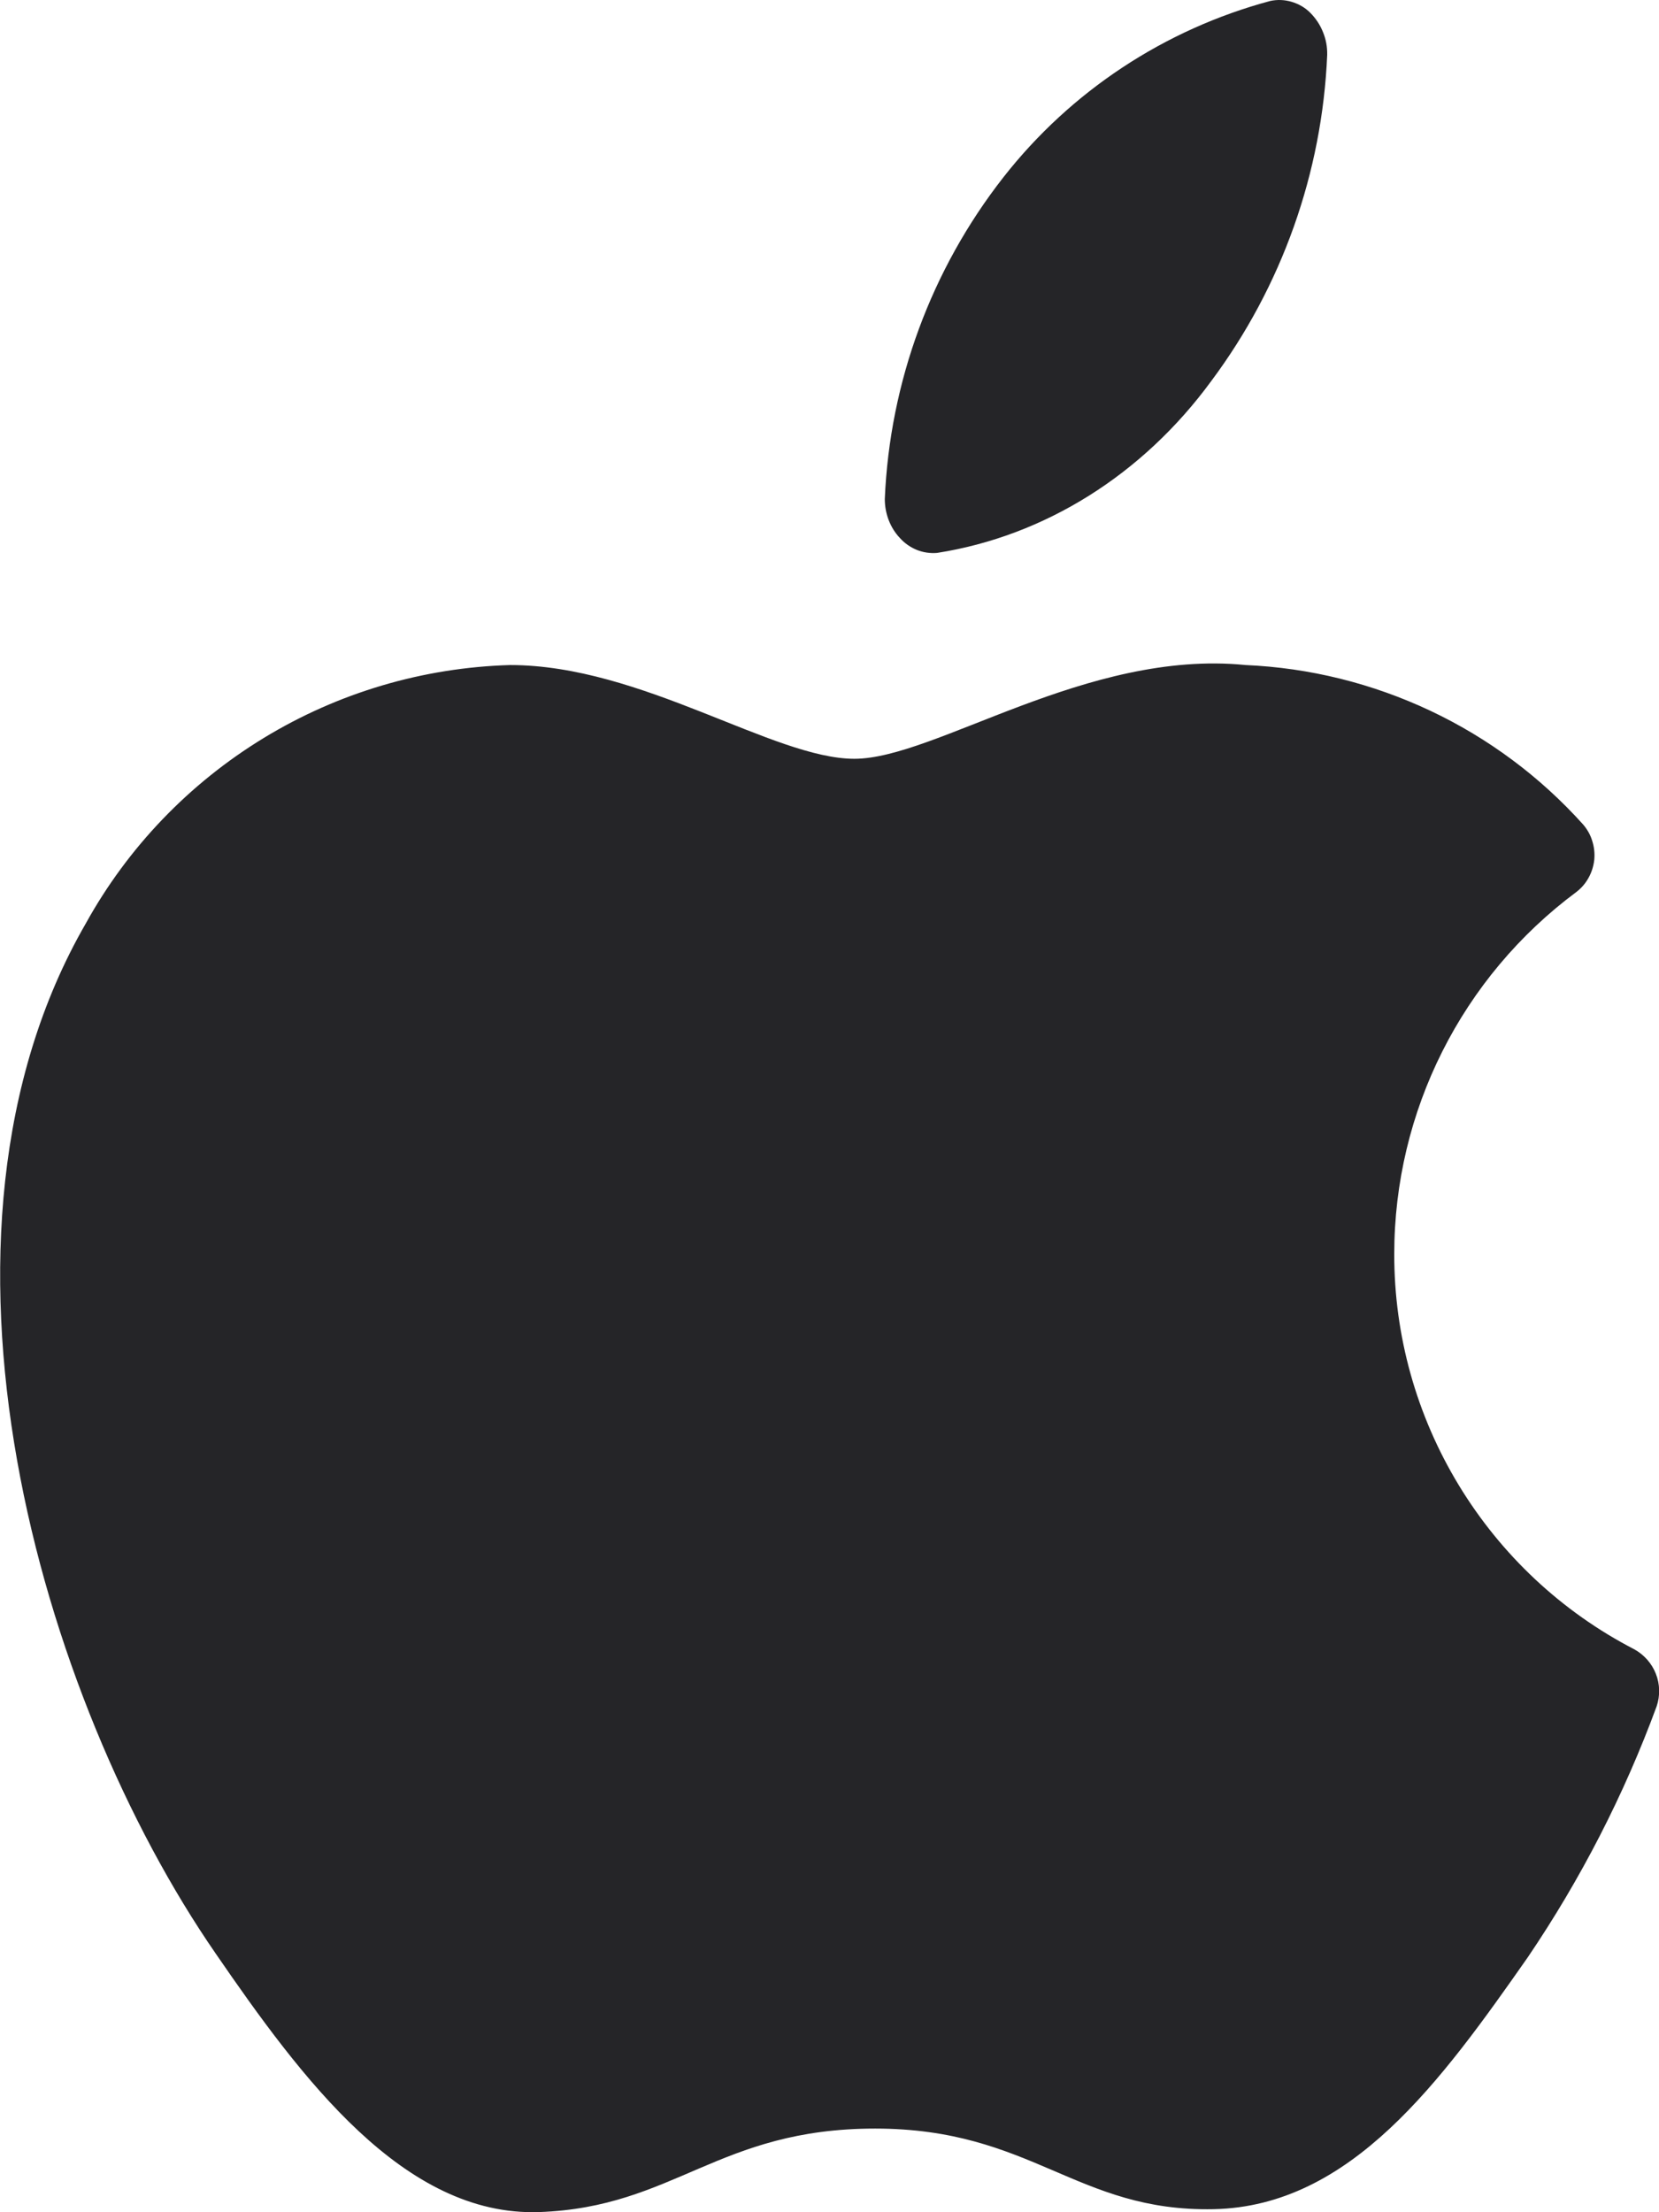 <svg width="12" height="16" viewBox="0 0 12 16" fill="none" xmlns="http://www.w3.org/2000/svg">
<g clip-path="url(#clip0_2360_510)">
<path d="M11.404 6.45C11.44 6.422 11.47 6.387 11.492 6.346C11.514 6.306 11.527 6.262 11.532 6.217C11.536 6.171 11.531 6.125 11.517 6.082C11.504 6.038 11.481 5.998 11.451 5.963C11.141 5.618 10.766 5.339 10.347 5.141C9.927 4.943 9.473 4.83 9.01 4.81C7.86 4.695 6.765 5.488 6.18 5.488C5.594 5.488 4.642 4.81 3.69 4.81C3.06 4.828 2.445 5.01 1.907 5.338C1.369 5.666 0.925 6.128 0.62 6.68C-0.685 8.941 0.288 12.287 1.56 14.129C2.179 15.029 2.92 16.032 3.9 15.999C4.88 15.964 5.193 15.395 6.33 15.395C7.465 15.395 7.785 15.998 8.778 15.978C9.772 15.958 10.425 15.05 11.051 14.156C11.434 13.591 11.747 12.982 11.983 12.341C12.009 12.264 12.007 12.18 11.977 12.105C11.947 12.029 11.891 11.967 11.82 11.928C11.296 11.657 10.858 11.246 10.552 10.742C10.246 10.238 10.084 9.66 10.085 9.07C10.085 8.038 10.573 7.067 11.404 6.45ZM8.762 2.755C9.272 2.071 9.564 1.249 9.6 0.396C9.601 0.339 9.591 0.283 9.569 0.231C9.548 0.178 9.516 0.131 9.476 0.091C9.439 0.054 9.393 0.028 9.342 0.013C9.292 -0.002 9.239 -0.004 9.188 0.007C8.424 0.212 7.746 0.659 7.258 1.282C6.736 1.949 6.436 2.763 6.4 3.609C6.4 3.716 6.44 3.819 6.51 3.892C6.543 3.929 6.585 3.958 6.631 3.977C6.678 3.996 6.728 4.003 6.778 3.999C7.557 3.877 8.266 3.433 8.762 2.755Z" fill="#252528"/>
</g>
<defs>
<clipPath id="clip0_2360_510">
<rect width="12" height="16" fill="white"/>
</clipPath>
</defs>
</svg>